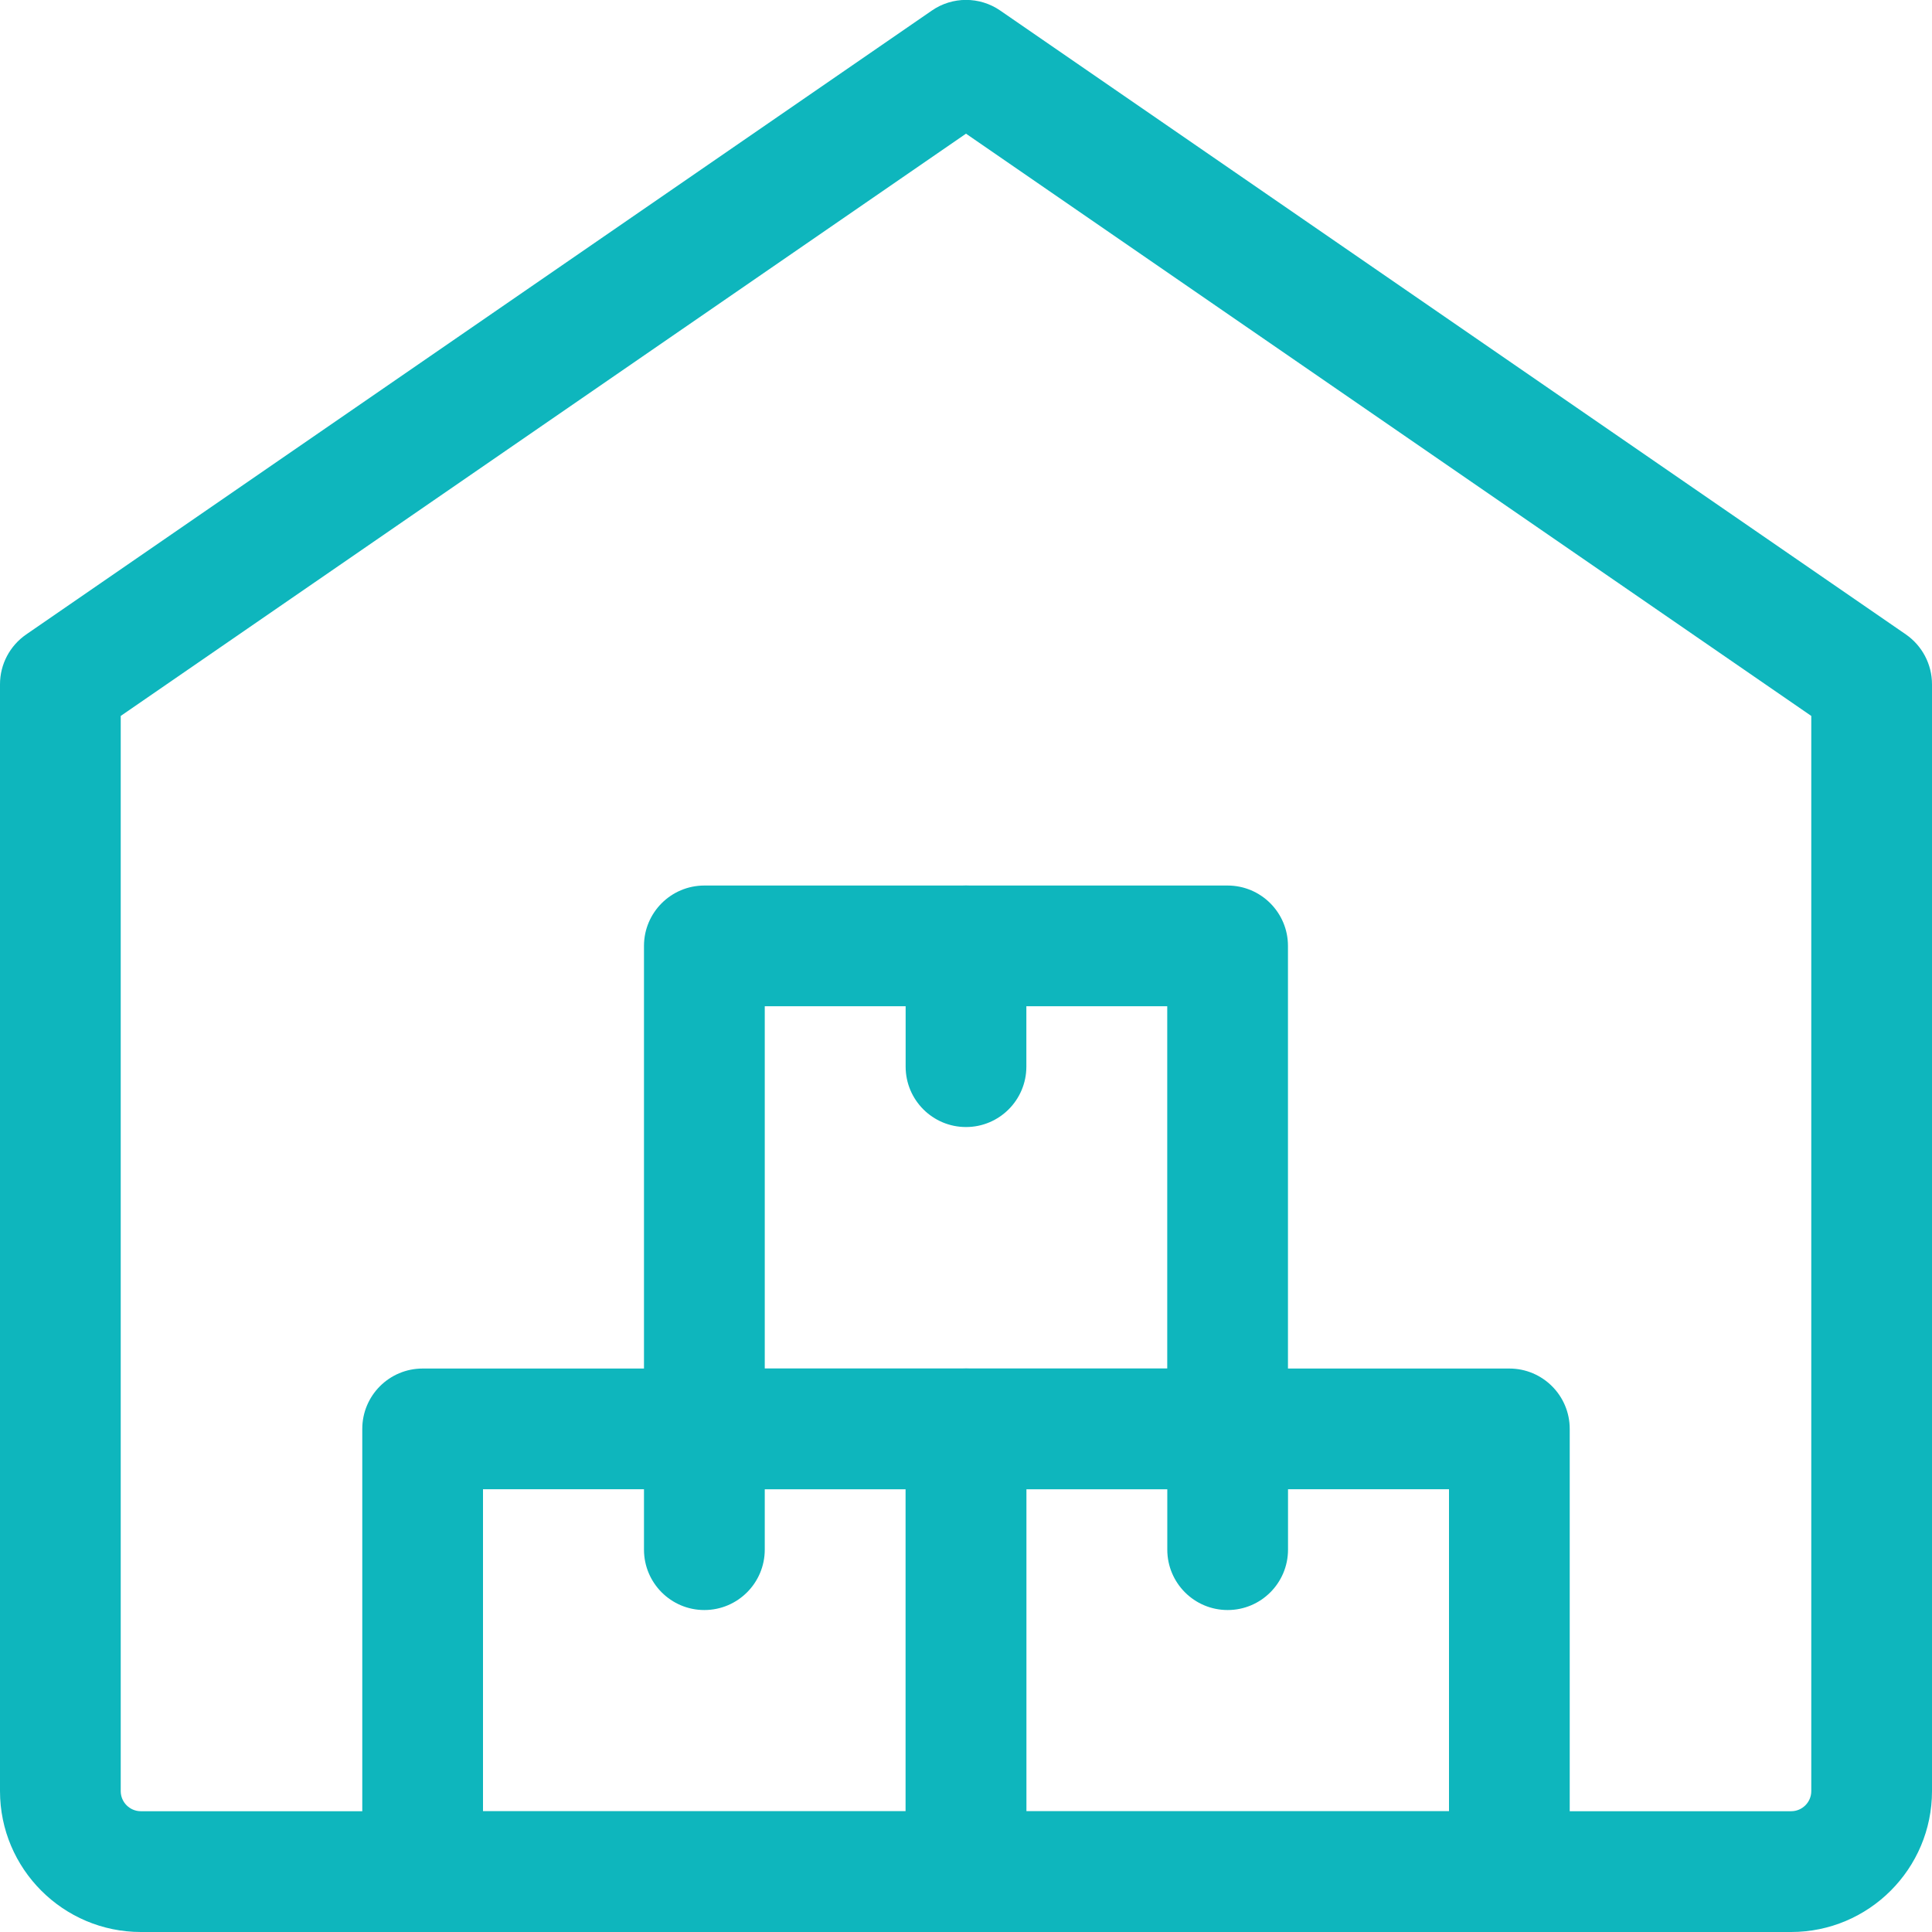 <svg xmlns="http://www.w3.org/2000/svg" width="37" height="37" viewBox="0 0 37 37" fill="none"><g clip-path="url(#clip0_482_568)"><path d="M28.906 37H18.5C17.862 37 17.344 36.482 17.344 35.844V27.365C17.344 26.727 17.862 26.209 18.5 26.209H28.906C29.544 26.209 30.062 26.727 30.062 27.365V35.844C30.062 36.482 29.544 37 28.906 37ZM19.656 34.688H27.75V28.521H19.656V34.688Z" fill="#0EB6BD"></path><path d="M23.51 28.521H13.489C12.851 28.521 12.333 28.003 12.333 27.365V18.115C12.333 17.477 12.851 16.959 13.489 16.959H23.51C24.148 16.959 24.666 17.477 24.666 18.115V27.365C24.666 28.003 24.148 28.521 23.51 28.521ZM14.646 26.209H22.354V19.271H14.646V26.209Z" fill="#0EB6BD"></path><path d="M18.5 37H8.094C7.455 37 6.938 36.482 6.938 35.844V27.365C6.938 26.727 7.455 26.209 8.094 26.209H18.5C19.138 26.209 19.656 26.727 19.656 27.365V35.844C19.656 36.482 19.138 37 18.5 37ZM9.25 34.688H17.344V28.521H9.25V34.688Z" fill="#0EB6BD"></path><path d="M18.5 21.584C17.862 21.584 17.344 21.066 17.344 20.427V18.115C17.344 17.477 17.862 16.959 18.5 16.959C19.138 16.959 19.656 17.477 19.656 18.115V20.427C19.656 21.066 19.138 21.584 18.5 21.584Z" fill="#0EB6BD"></path><path d="M13.489 30.834C12.851 30.834 12.333 30.316 12.333 29.677V27.365C12.333 26.727 12.851 26.209 13.489 26.209C14.127 26.209 14.646 26.727 14.646 27.365V29.677C14.646 30.316 14.127 30.834 13.489 30.834Z" fill="#0EB6BD"></path><path d="M23.511 30.834C22.872 30.834 22.355 30.316 22.355 29.677V27.365C22.355 26.727 22.872 26.209 23.511 26.209C24.149 26.209 24.667 26.727 24.667 27.365V29.677C24.667 30.316 24.149 30.834 23.511 30.834Z" fill="#0EB6BD"></path><path d="M34.302 37H2.698C1.21 37 0 35.789 0 34.302V13.104C0 12.723 0.188 12.367 0.501 12.151L17.845 0.203C18.239 -0.07 18.762 -0.07 19.157 0.203L36.501 12.151C36.812 12.367 37 12.723 37 13.104V34.302C37 35.789 35.79 37 34.302 37ZM2.312 13.711V34.302C2.312 34.514 2.485 34.687 2.698 34.687H34.302C34.515 34.687 34.688 34.514 34.688 34.302V13.711L18.5 2.56L2.312 13.711Z" fill="#0EB6BD"></path></g><defs><clipPath id="clip0_482_568"><rect width="37" height="37" fill="white"></rect></clipPath></defs></svg>